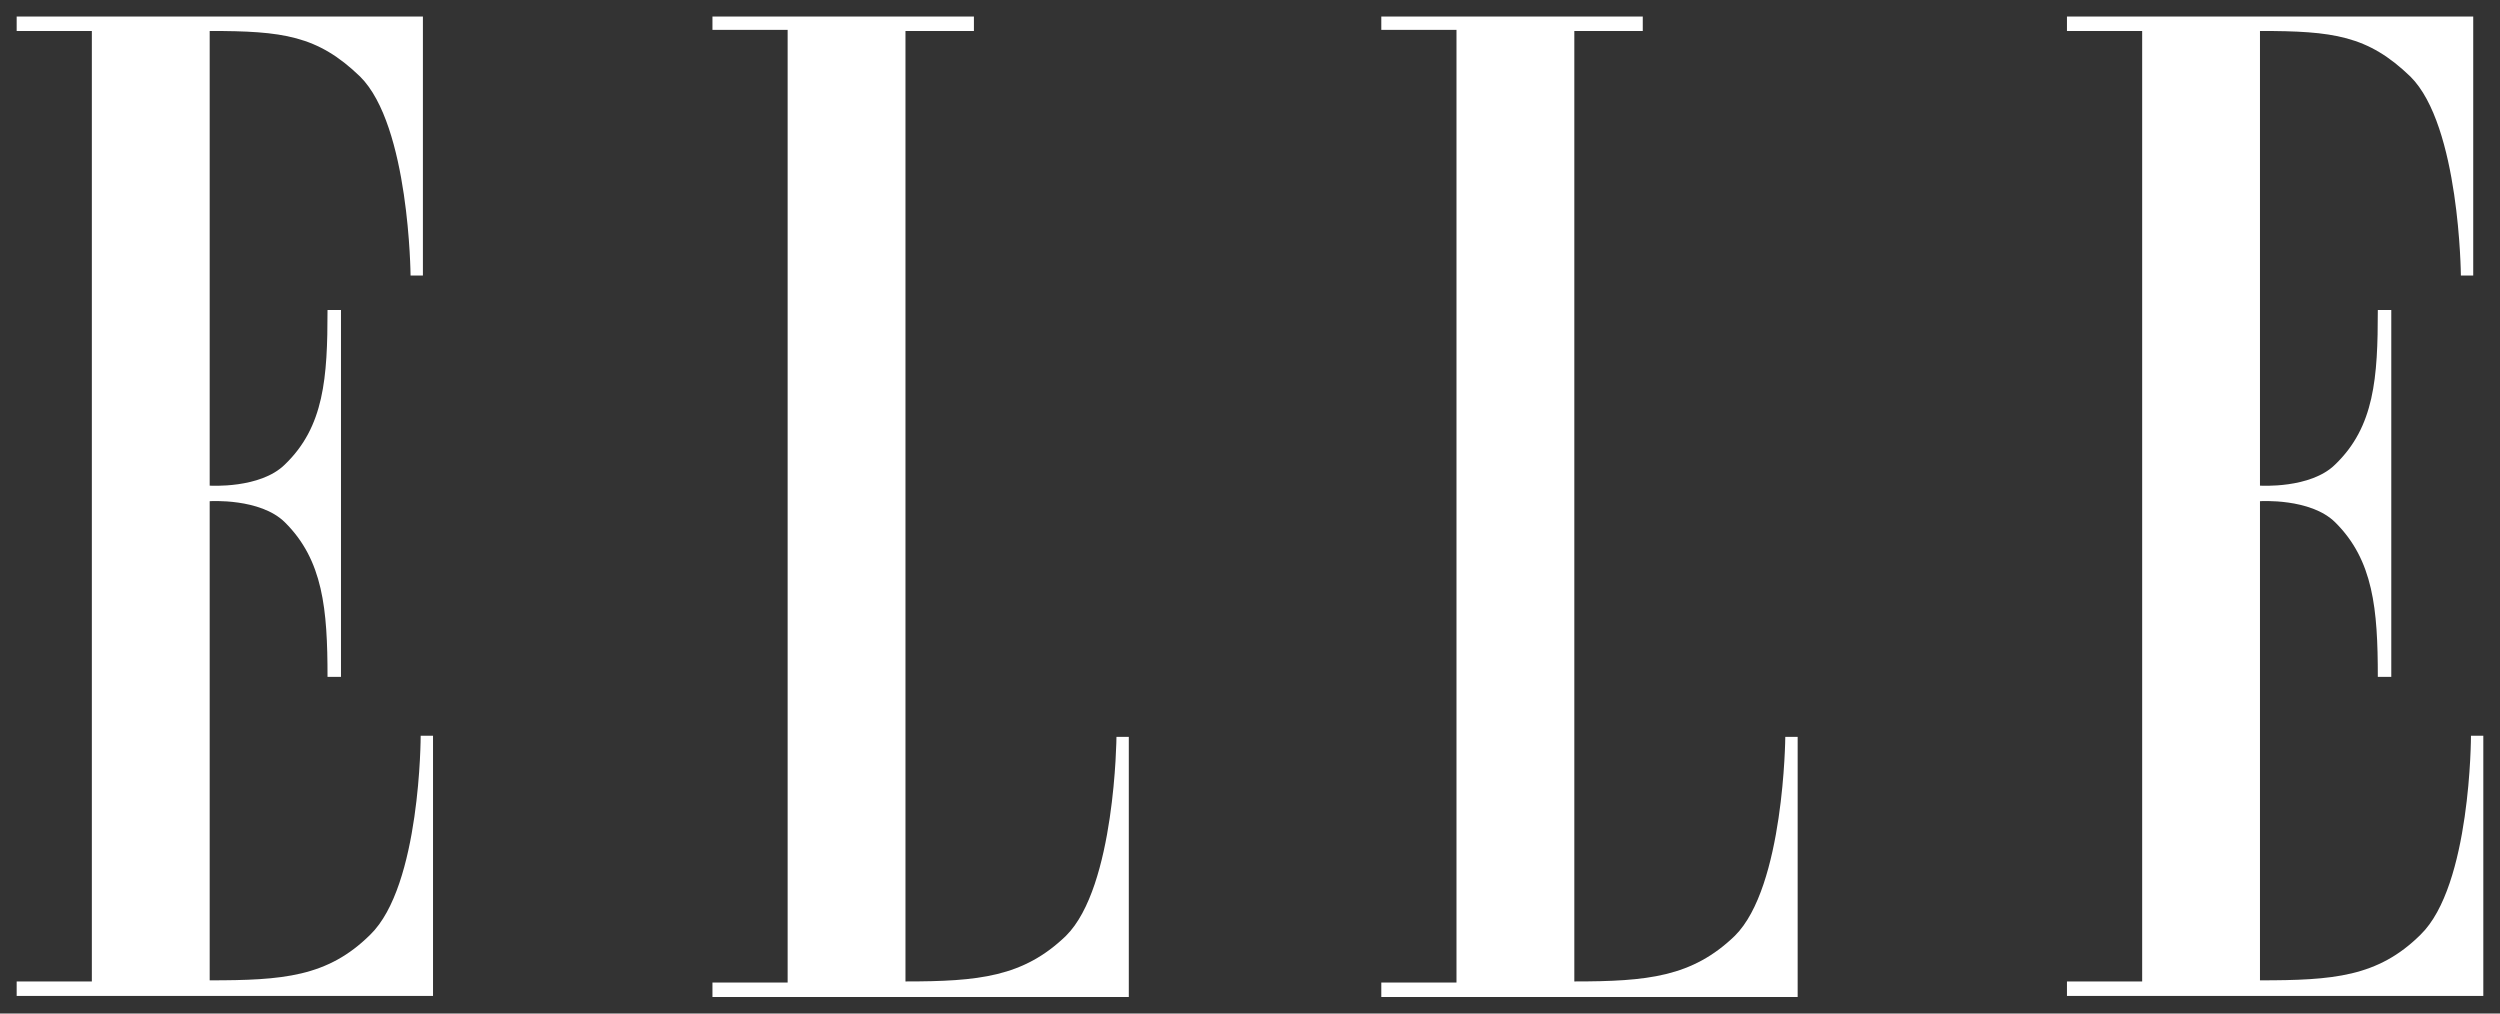 <svg xmlns="http://www.w3.org/2000/svg" fill="none" viewBox="0 0 111 45" height="45" width="111">
<rect x="0" y="0" width="111" height="45" fill="#333333" stroke="none"/>
<g clip-path="url(#clip0_718_1848)">
<path fill="white" d="M4.078 43.576H0.74V44.218H19.226V32.668H18.678C18.678 32.668 18.678 39.331 16.436 41.503C14.542 43.379 12.549 43.527 9.31 43.527V22.253C9.31 22.253 11.553 22.105 12.649 23.191C14.343 24.869 14.542 27.041 14.542 30.052H15.14V13.764H14.542C14.542 16.774 14.393 18.946 12.649 20.624C11.553 21.71 9.31 21.562 9.31 21.562V1.375C12.549 1.375 14.094 1.572 15.987 3.398C18.18 5.57 18.229 12.233 18.229 12.233H18.777V0.733H0.74V1.375H4.078V43.576Z" clip-rule="evenodd" fill-rule="evenodd"></path>
<path fill="white" d="M40.203 1.375V43.576C43.442 43.576 45.435 43.379 47.328 41.552C49.521 39.38 49.571 32.717 49.571 32.717H50.119V44.267H31.633V43.625H34.971V1.325H31.633V0.733H43.242V1.375H40.203Z" clip-rule="evenodd" fill-rule="evenodd"></path>
<path fill="white" d="M69.9 1.375V43.576C73.139 43.576 75.132 43.379 77.025 41.552C79.218 39.38 79.267 32.717 79.267 32.717H79.816V44.267H61.33V43.625H64.668V1.325H61.33V0.733H72.939V1.375H69.9Z" clip-rule="evenodd" fill-rule="evenodd"></path>
<path fill="white" d="M95.112 43.576H91.773V44.218H110.259V32.668H109.711C109.711 32.668 109.711 39.331 107.469 41.503C105.575 43.379 103.582 43.527 100.343 43.527V22.253C100.343 22.253 102.586 22.105 103.682 23.191C105.376 24.869 105.575 27.041 105.575 30.052H106.173V13.764H105.575C105.575 16.774 105.426 18.946 103.682 20.624C102.586 21.71 100.343 21.562 100.343 21.562V1.375C103.582 1.375 105.127 1.572 107.02 3.398C109.213 5.57 109.263 12.233 109.263 12.233H109.811V0.733H91.773V1.375H95.112V43.576Z" clip-rule="evenodd" fill-rule="evenodd"></path>
</g>
<defs>
<clipPath id="clip0_718_1848">
<rect fill="white" height="45" width="111"></rect>
</clipPath>
</defs>
</svg>
